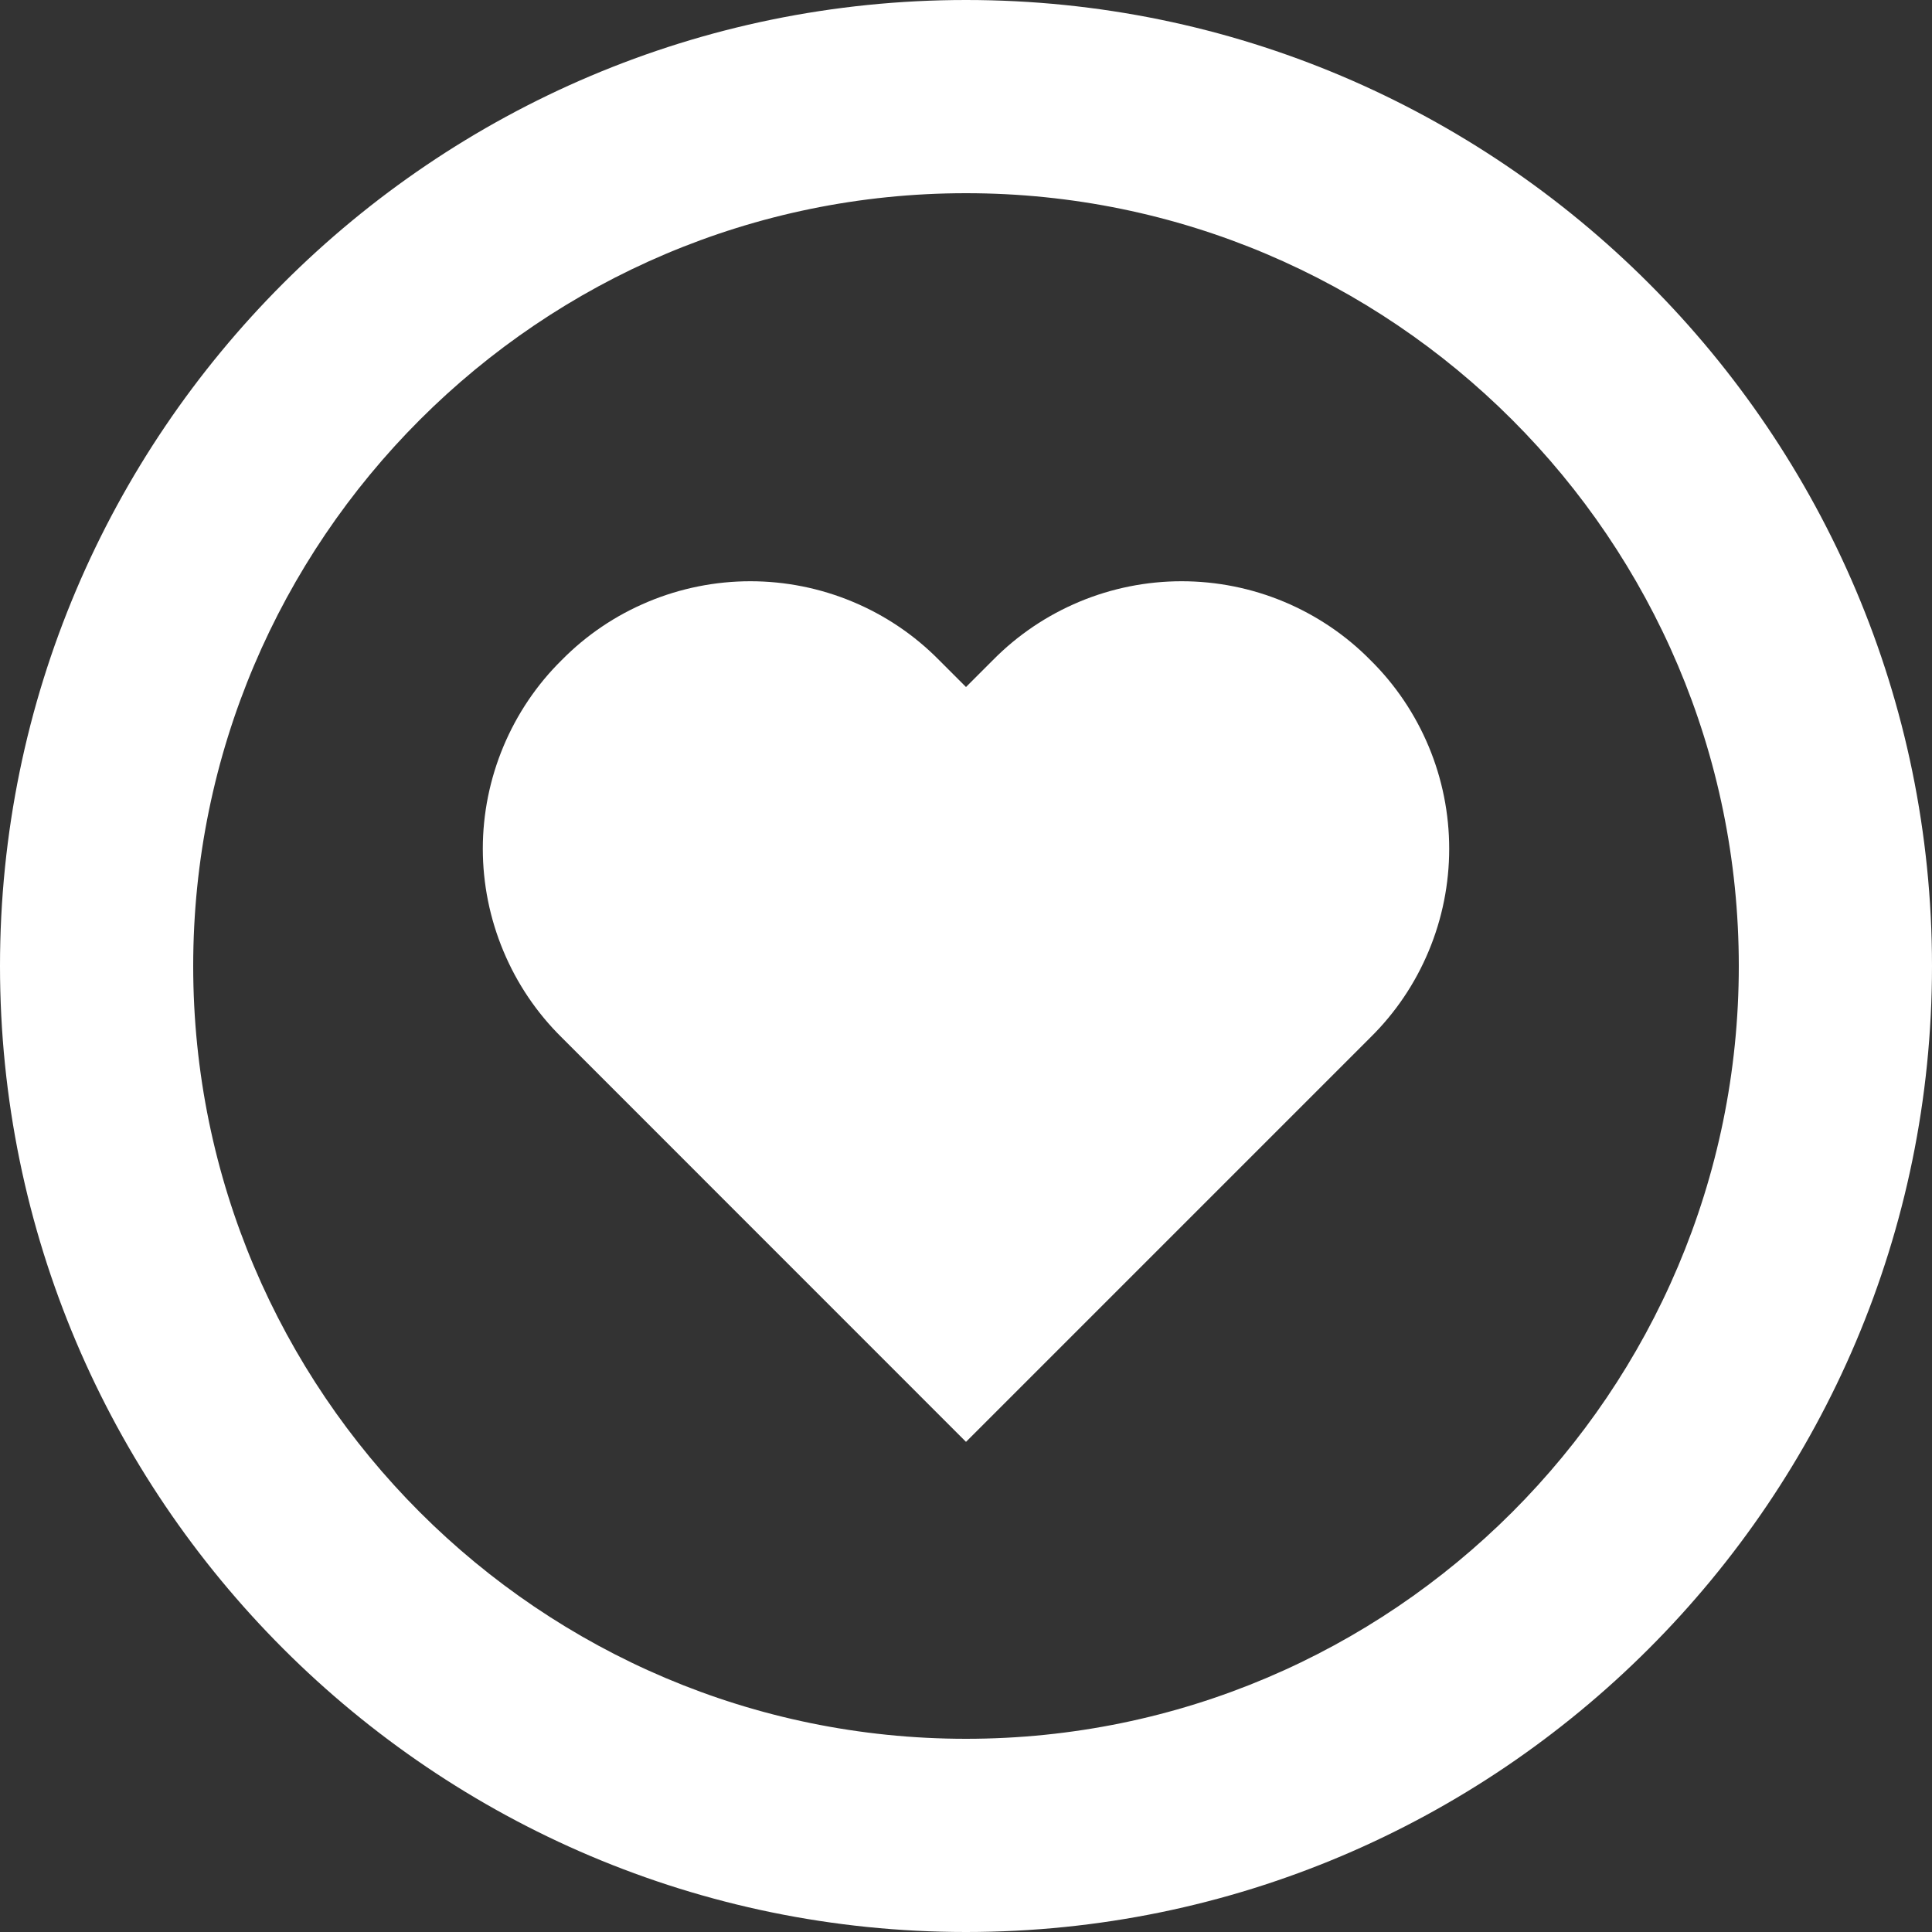 <svg width="20" height="20" viewBox="0 0 20 20" fill="none" xmlns="http://www.w3.org/2000/svg">
<rect x="0" y="0" width="20" height="20" fill="#333333" stroke="none"/>
<path d="M10.279 6.833L10 7.112L9.721 6.833C9.466 6.574 9.162 6.369 8.826 6.229C8.491 6.089 8.131 6.017 7.768 6.017C7.405 6.017 7.045 6.089 6.71 6.229C6.374 6.369 6.07 6.574 5.815 6.833C5.556 7.088 5.351 7.393 5.211 7.728C5.071 8.063 4.998 8.423 4.998 8.786C4.998 9.15 5.071 9.51 5.211 9.845C5.351 10.181 5.556 10.485 5.815 10.74L10 14.926L14.186 10.74C14.445 10.485 14.65 10.181 14.79 9.845C14.93 9.51 15.002 9.15 15.002 8.786C15.002 8.423 14.93 8.063 14.79 7.728C14.65 7.393 14.445 7.088 14.186 6.833C13.931 6.574 13.626 6.369 13.291 6.229C12.956 6.089 12.596 6.017 12.232 6.017C11.869 6.017 11.509 6.089 11.174 6.229C10.839 6.369 10.534 6.574 10.279 6.833Z" fill="white"/>
<path d="M10 0C4.486 0 0 4.486 0 10C0 15.514 4.486 20 10 20C15.514 20 20 15.514 20 10C20 4.486 15.514 0 10 0ZM10 18C5.589 18 2 14.411 2 10C2 5.589 5.589 2 10 2C14.411 2 18 5.589 18 10C18 14.411 14.411 18 10 18Z" fill="white"/>
</svg>
